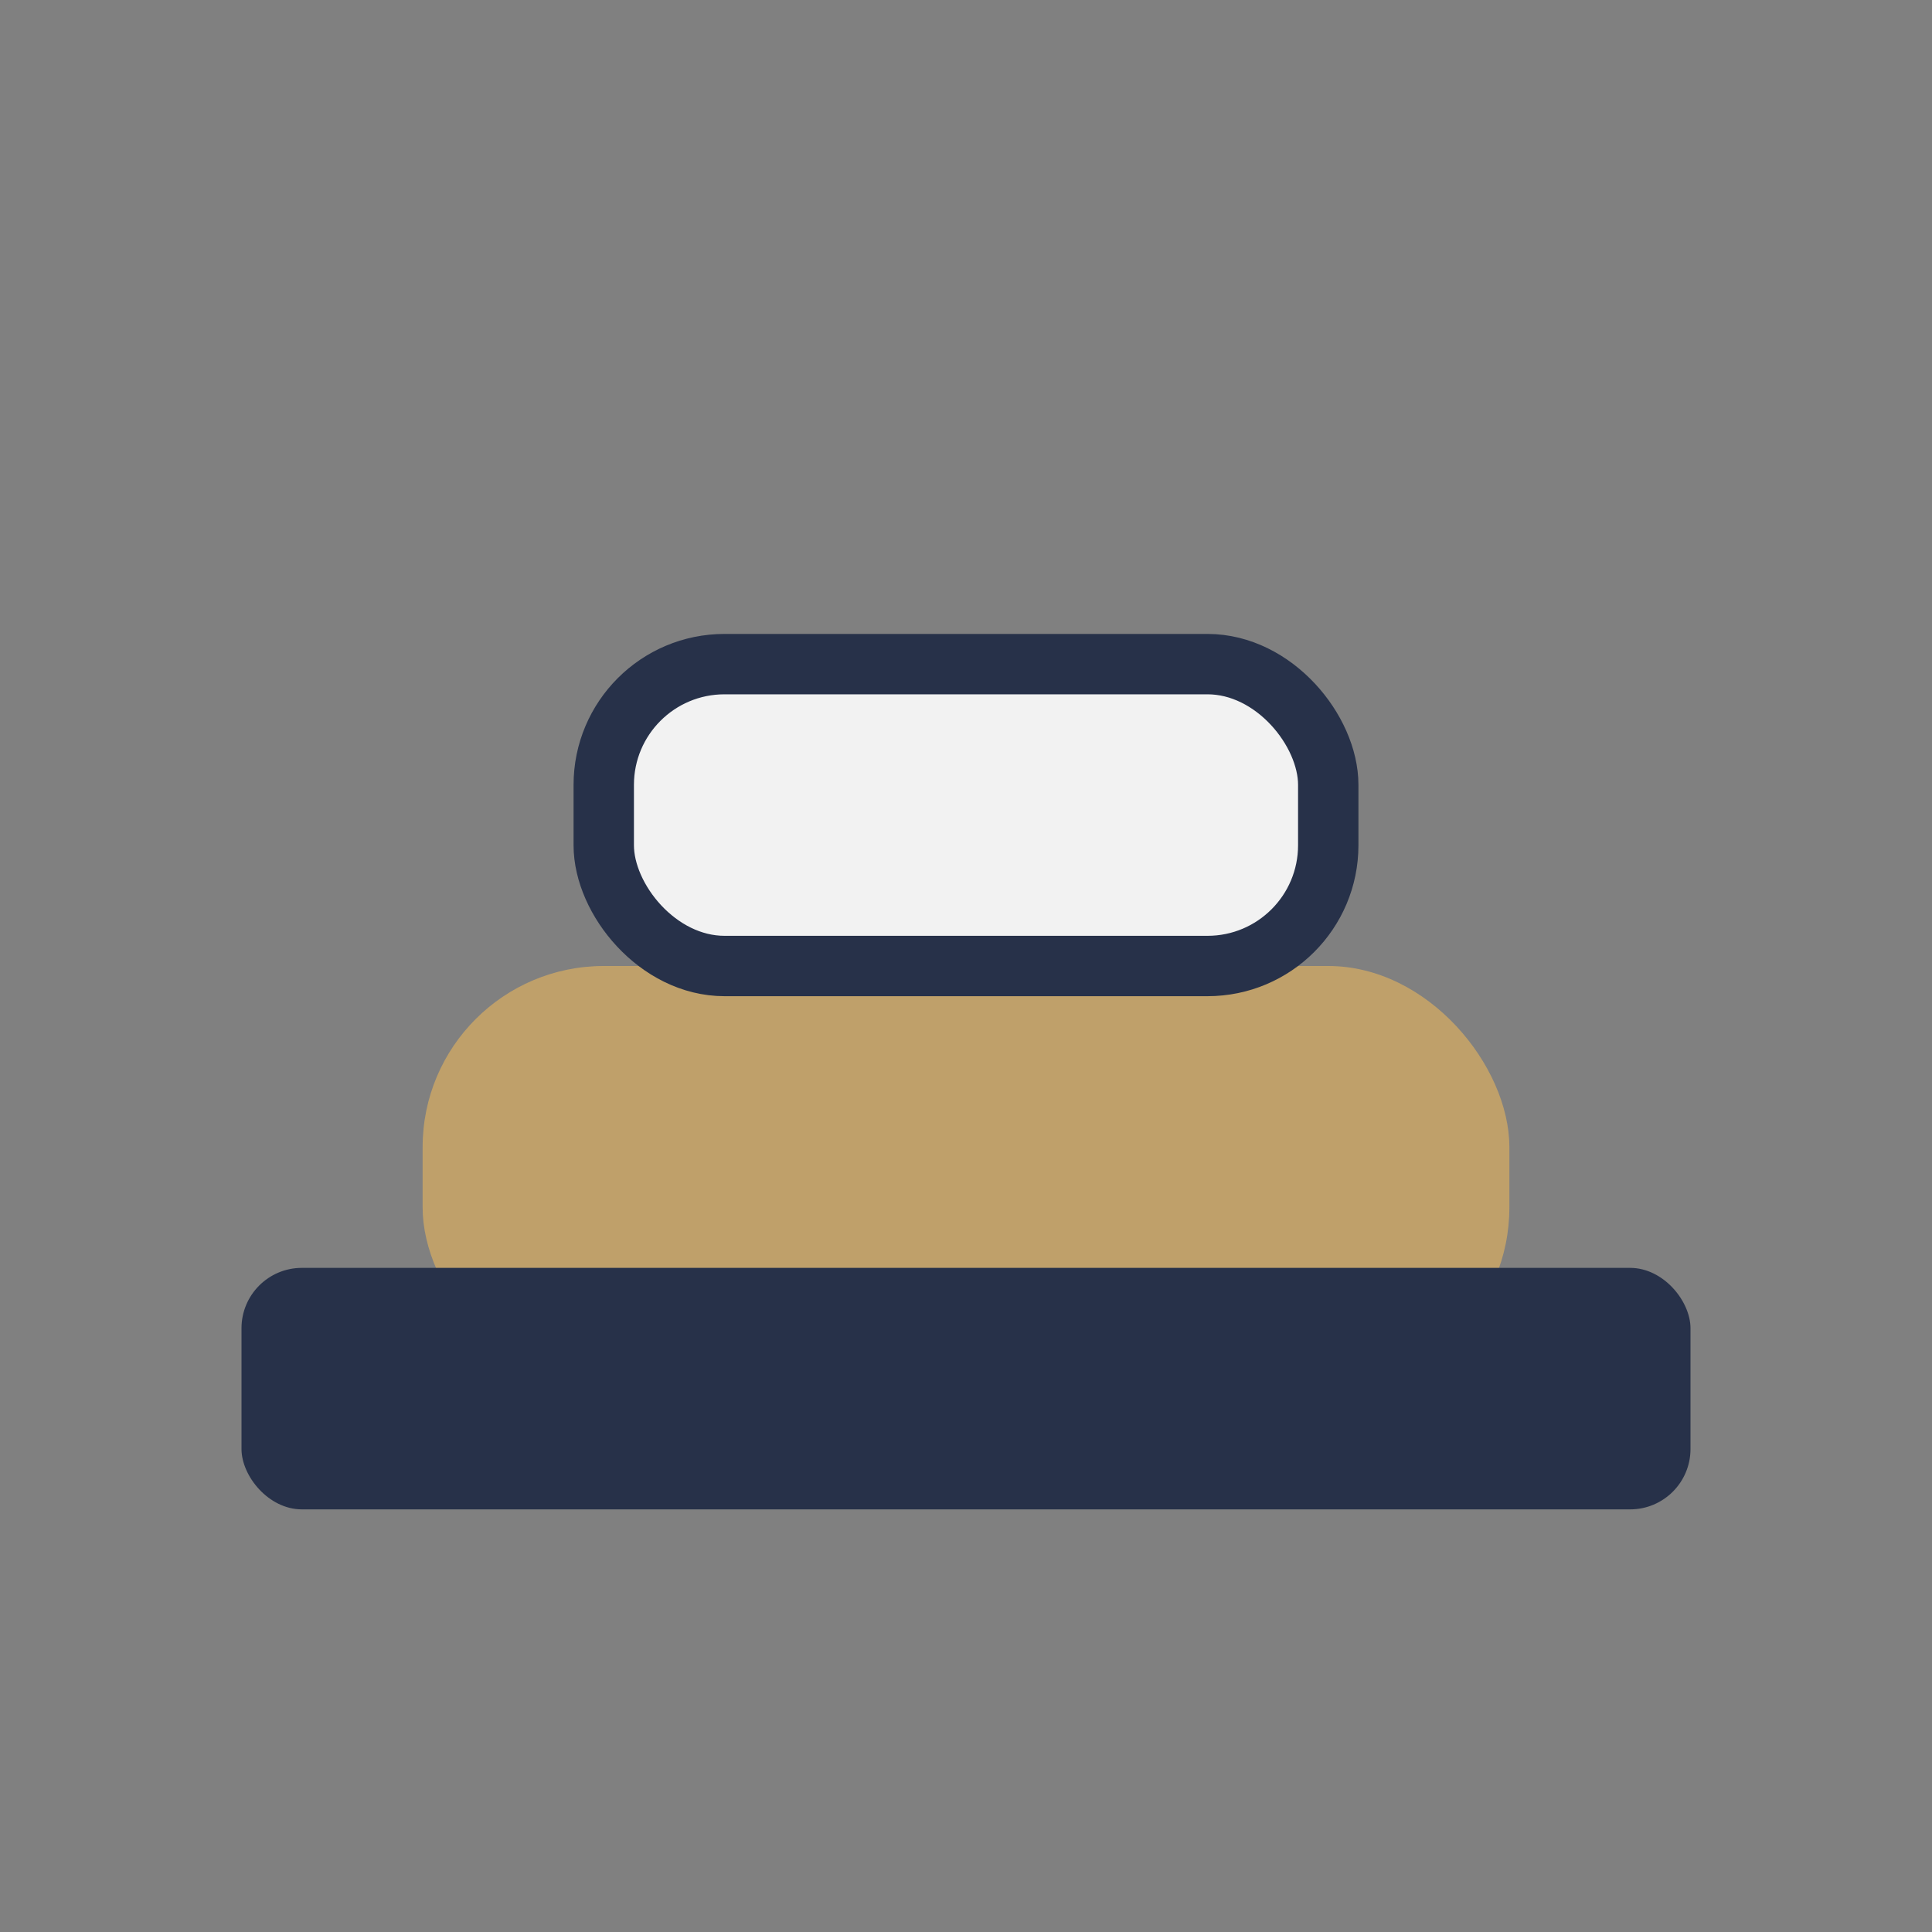 <?xml version="1.0" encoding="UTF-8"?>
<svg xmlns="http://www.w3.org/2000/svg" width="32" height="32" viewBox="0 0 32 32"><rect x="0" y="0" width="32" height="32" fill="#808080" stroke="none"/><rect x="7" y="16" width="18" height="7" rx="3" fill="#BFA06A"/><rect x="4" y="21" width="24" height="4" rx="1" fill="#273149"/><rect x="10" y="11" width="12" height="5" rx="2" fill="#F2F2F2" stroke="#273149" stroke-width="1"/></svg>